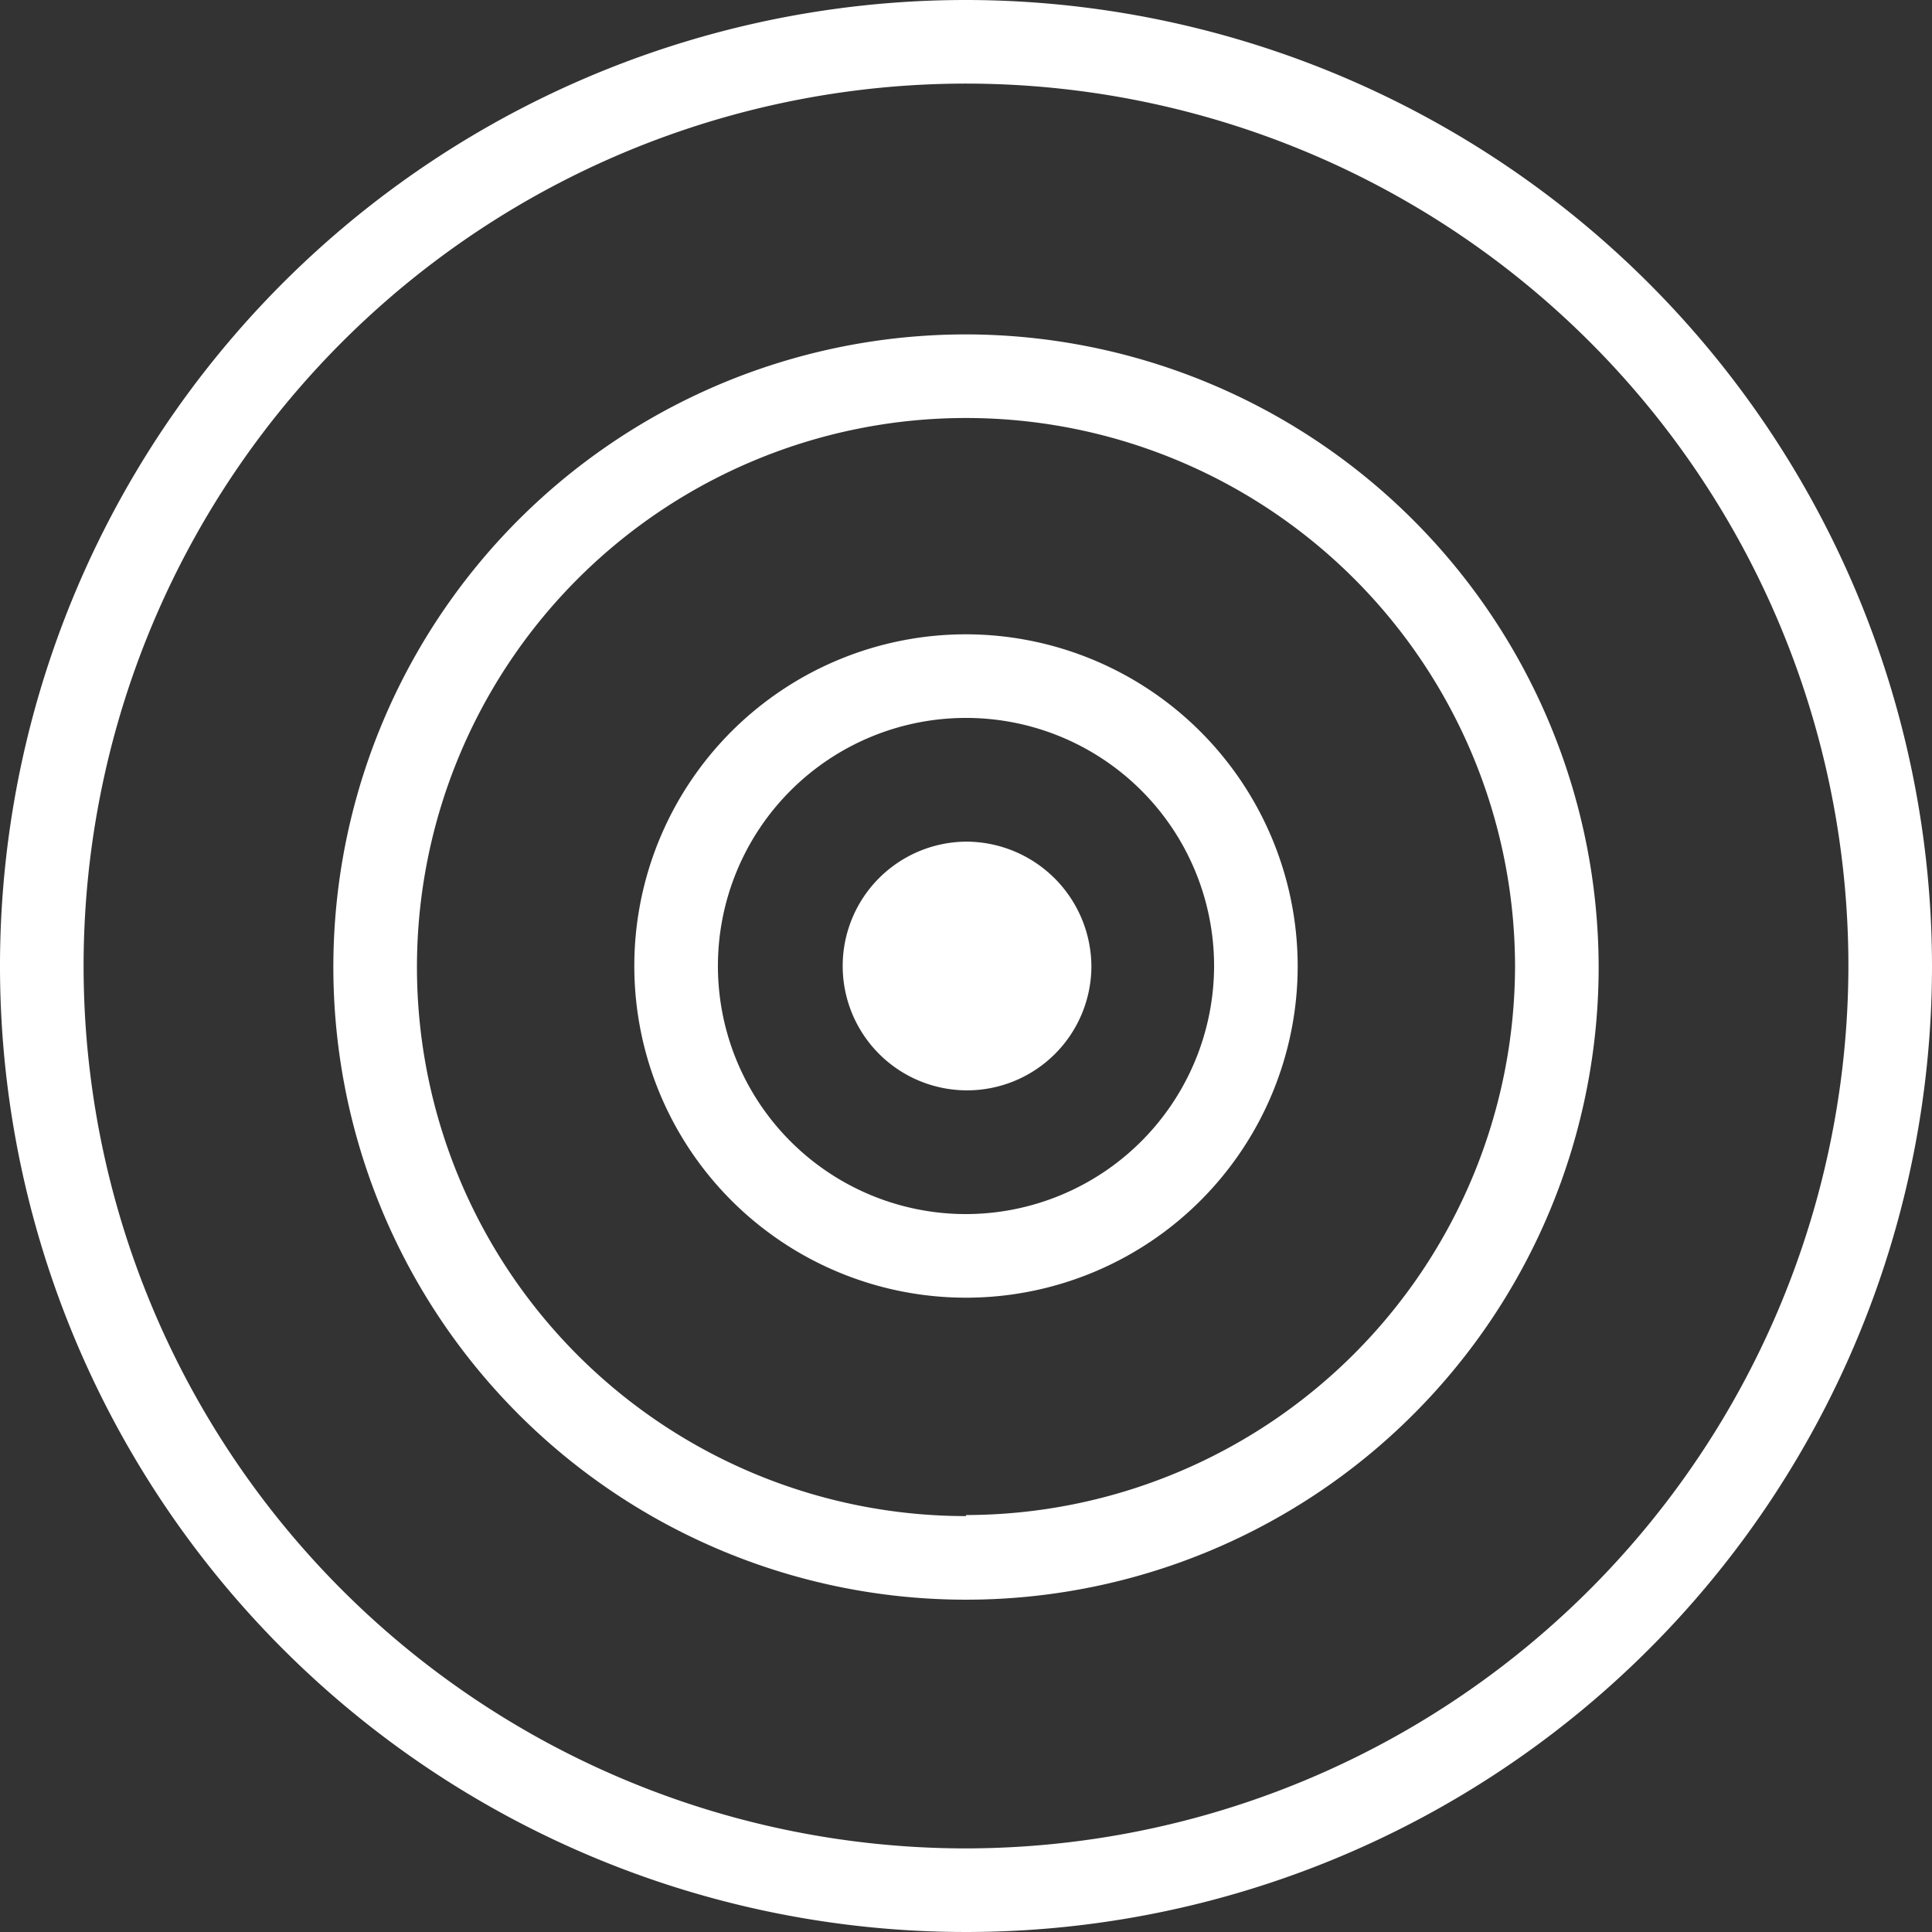 <svg xmlns="http://www.w3.org/2000/svg" viewBox="0 0 92.44 92.44"><rect x="0" y="0" width="92.44" height="92.44" fill="#333333" stroke="none"/><defs><style>.cls-1{fill:#fff;}</style></defs><title>diana</title><g id="Layer_2" data-name="Layer 2"><g id="Header"><g id="Quiénes_Somos" data-name="Quiénes Somos"><path class="cls-1" d="M46.22,40.27a5.95,5.95,0,1,0,6,5.95A6,6,0,0,0,46.22,40.27Z"/><path class="cls-1" d="M46.22,30.35A15.87,15.87,0,1,0,62.09,46.22,15.89,15.89,0,0,0,46.22,30.35Zm0,27.74A11.87,11.87,0,1,1,58.09,46.22,11.89,11.89,0,0,1,46.22,58.09Z"/><path class="cls-1" d="M46.22,16A30.27,30.27,0,1,0,76.49,46.22,30.31,30.31,0,0,0,46.22,16Zm0,56.54A26.27,26.27,0,1,1,72.49,46.22,26.31,26.31,0,0,1,46.22,72.49Z"/><path class="cls-1" d="M46.22,0A46.22,46.22,0,1,0,92.44,46.22,46.27,46.27,0,0,0,46.22,0Zm0,88.44A42.22,42.22,0,1,1,88.44,46.22,42.27,42.27,0,0,1,46.22,88.44Z"/></g></g></g></svg>